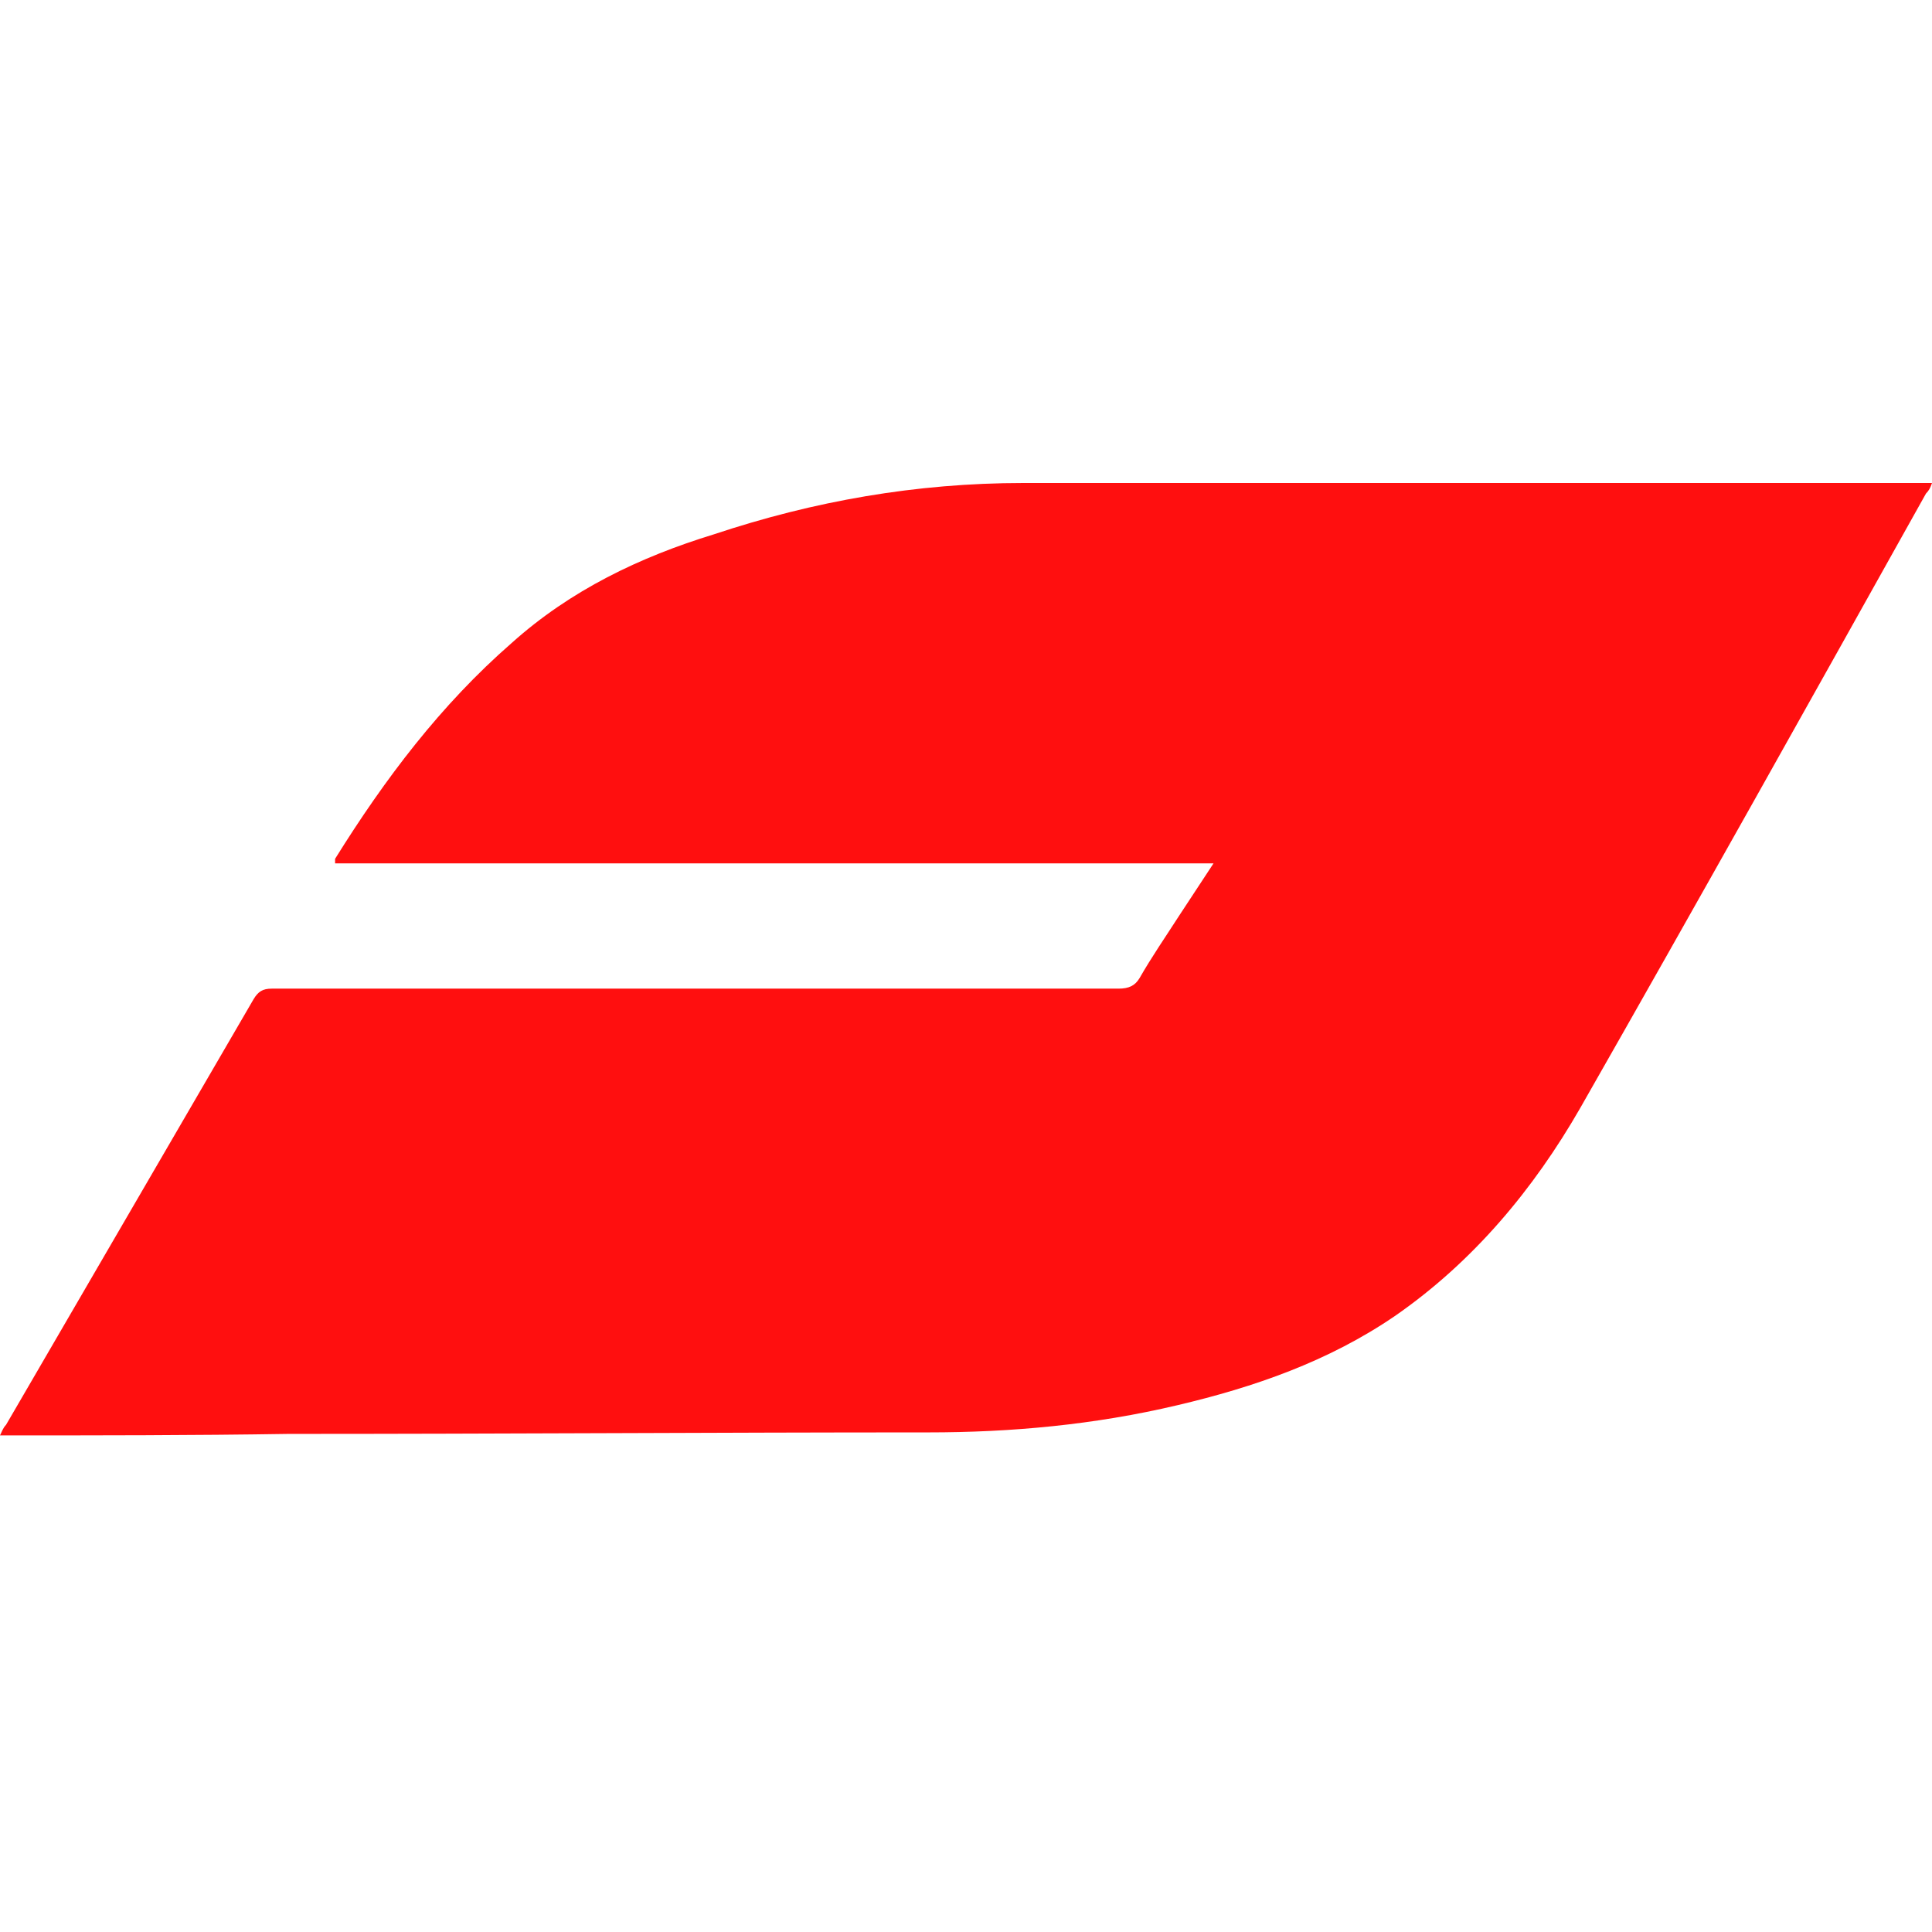 <svg version="1.2" xmlns="http://www.w3.org/2000/svg" viewBox="0 0 128 128" width="128" height="128"><style>.a{fill:#ff0f0f}</style><path class="a" d="m78.1 60.7c0.8-1.2 1.5-2.3 2.3-3.5-19.4 0-38.8 0-58.2 0 0-0.1 0-0.2 0-0.3 3.3-5.3 7-10.2 11.7-14.3 3.9-3.5 8.5-5.7 13.4-7.2 6.6-2.2 13.4-3.4 20.5-3.4q29.6 0 59.2 0c0.3 0 0.6 0 1 0-0.1 0.3-0.2 0.5-0.4 0.7-7.6 13.6-15.2 27.2-22.9 40.7-3.1 5.4-7.1 10.2-12.3 13.8-4.4 3-9.3 4.7-14.4 5.9-5.5 1.3-11 1.8-16.5 1.8-14.1 0-28.3 0.1-42.4 0.1-6.3 0.1-12.7 0.1-19.1 0.1 0.1-0.2 0.2-0.5 0.4-0.7q8.2-14.1 16.4-28.2c0.3-0.5 0.6-0.7 1.2-0.7q28.1 0 56.1 0c0.7 0 1.1-0.2 1.4-0.7 0.8-1.4 1.7-2.7 2.6-4.1z"/></svg>